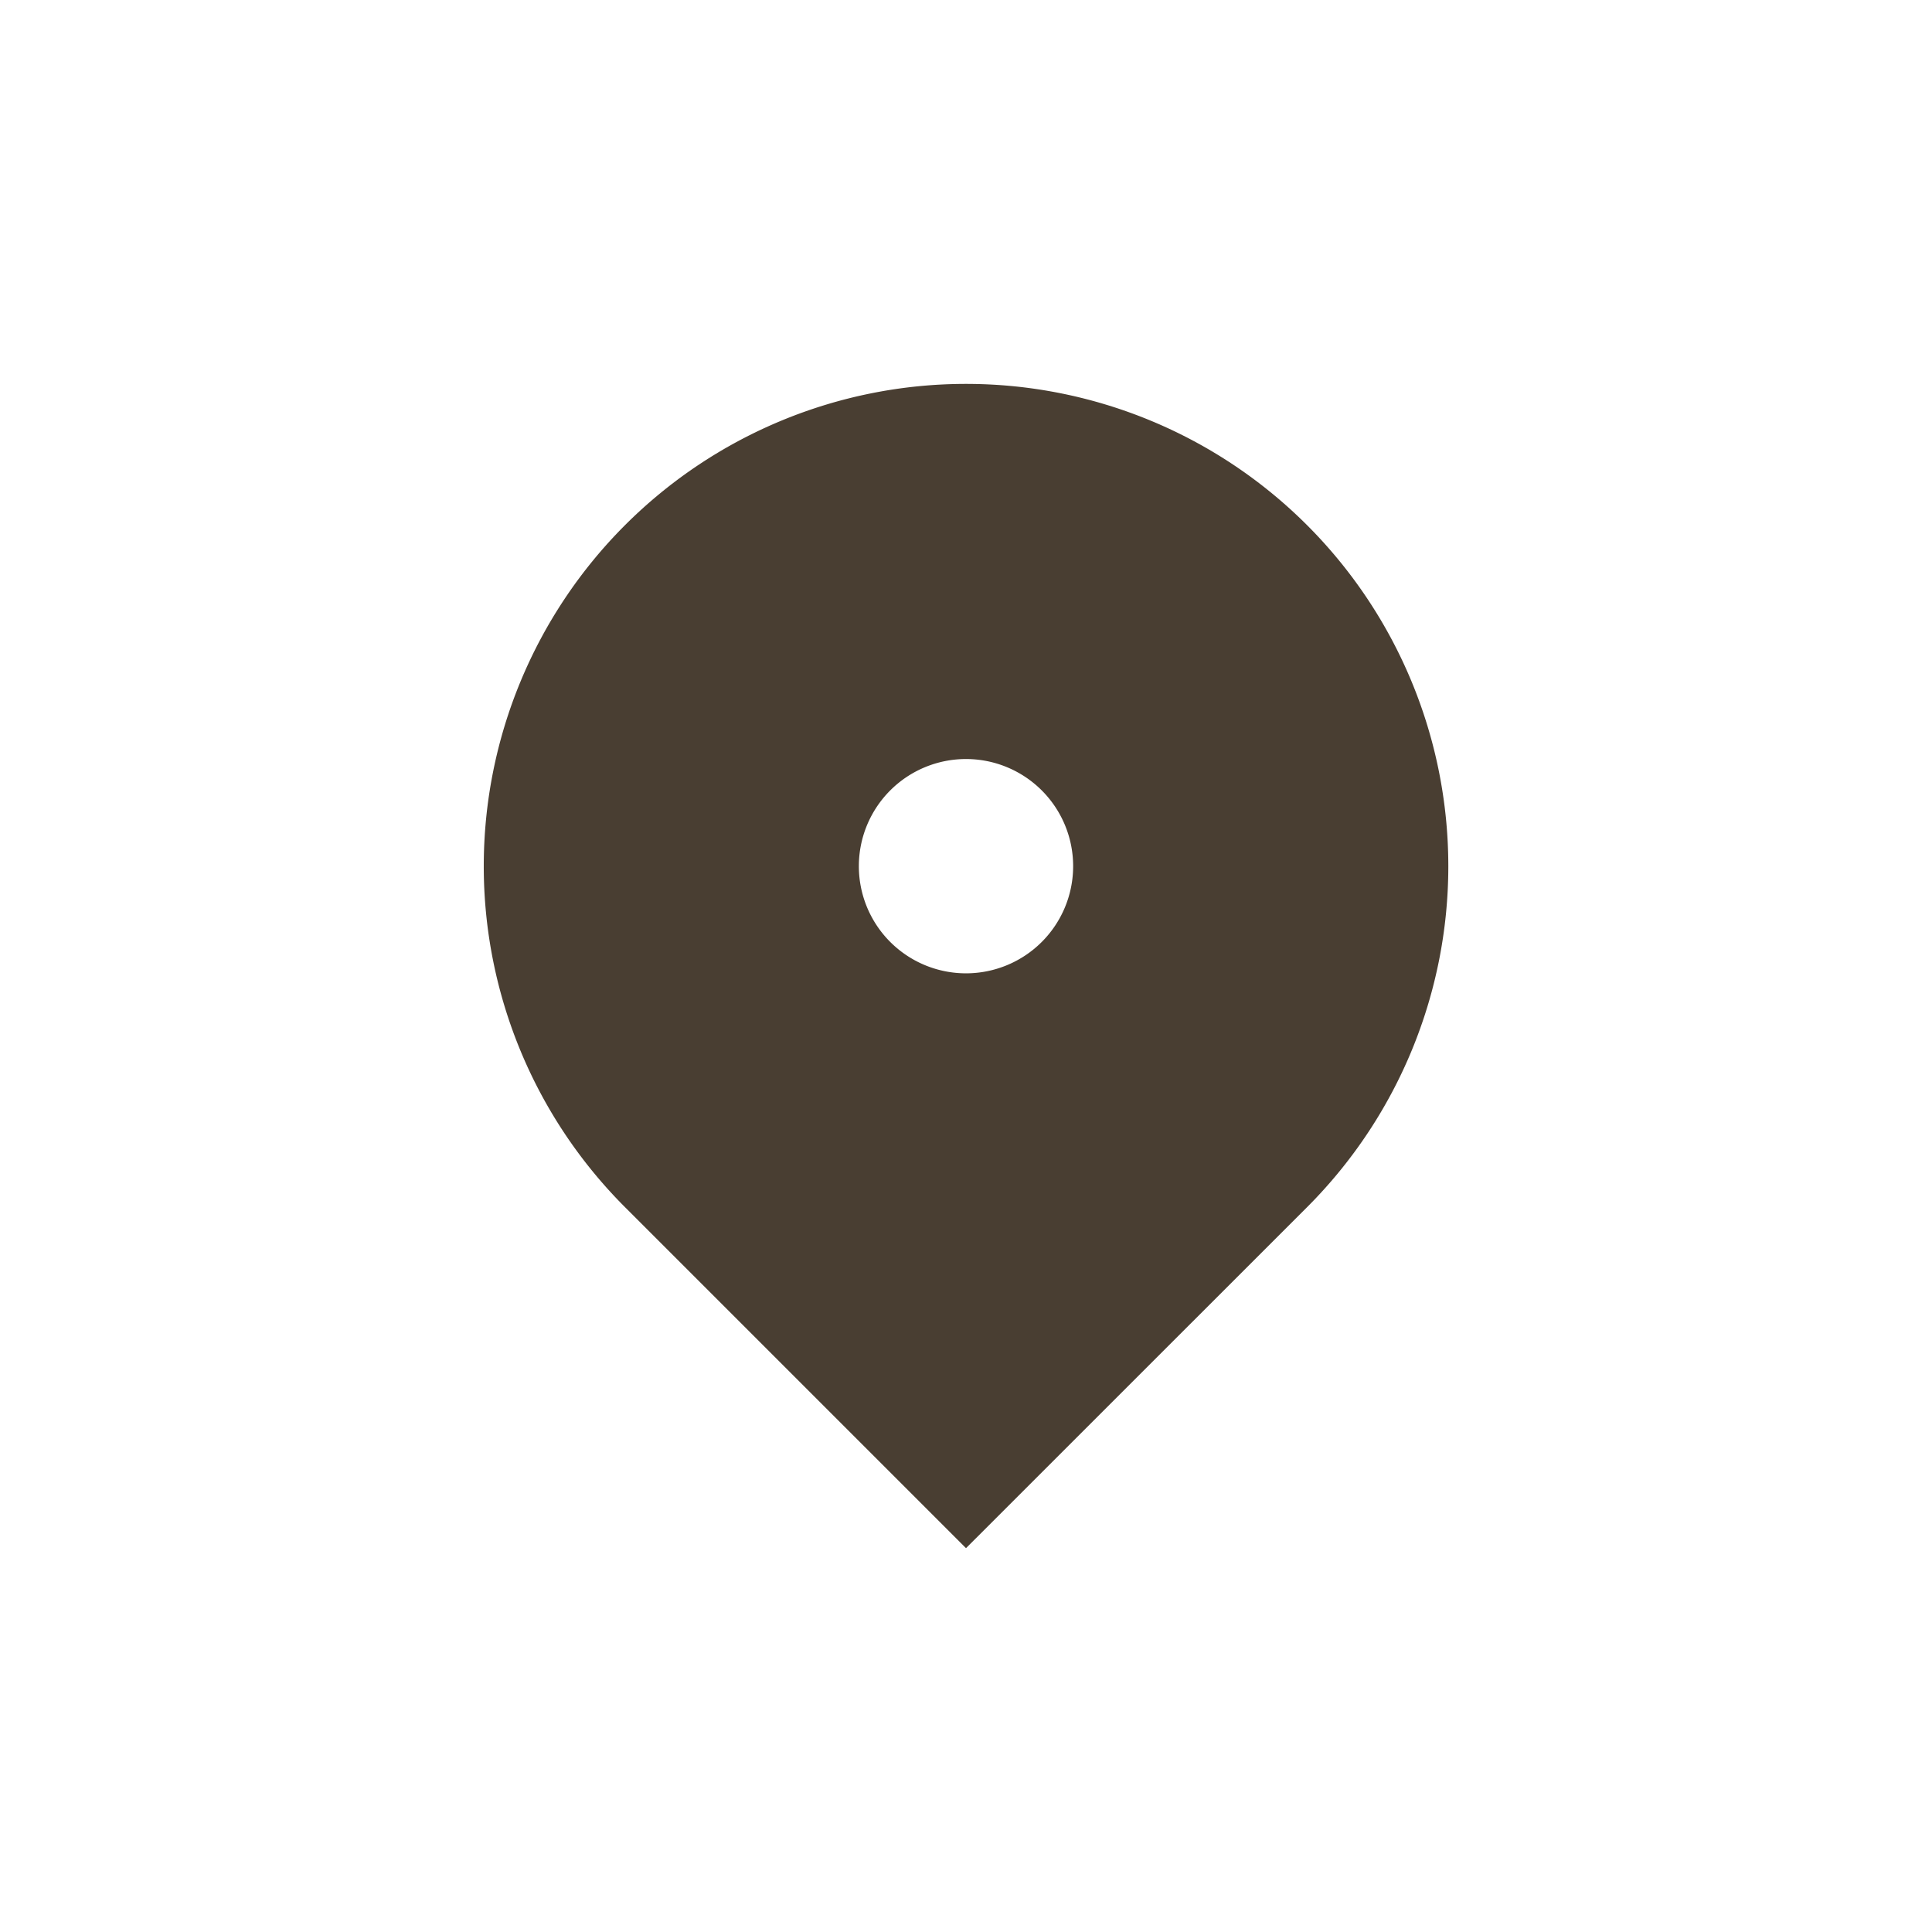 <svg xmlns="http://www.w3.org/2000/svg" xmlns:xlink="http://www.w3.org/1999/xlink" width="24" height="24" viewBox="0 0 24 24">
  <defs>
    <clipPath id="clip-Icon_Location_-_Brown">
      <rect width="24" height="24"/>
    </clipPath>
  </defs>
  <g id="Icon_Location_-_Brown" data-name="Icon – Location - Brown" clip-path="url(#clip-Icon_Location_-_Brown)">
    <path id="Path_58060" data-name="Path 58060" d="M13.228,12.228,8.991,16.464,4.755,12.228a5.991,5.991,0,1,1,8.473,0ZM8.991,9.323A1.331,1.331,0,1,0,7.66,7.991,1.331,1.331,0,0,0,8.991,9.323Z" transform="translate(3.009 2.768)" fill="#493e32"/>
  </g>
</svg>
